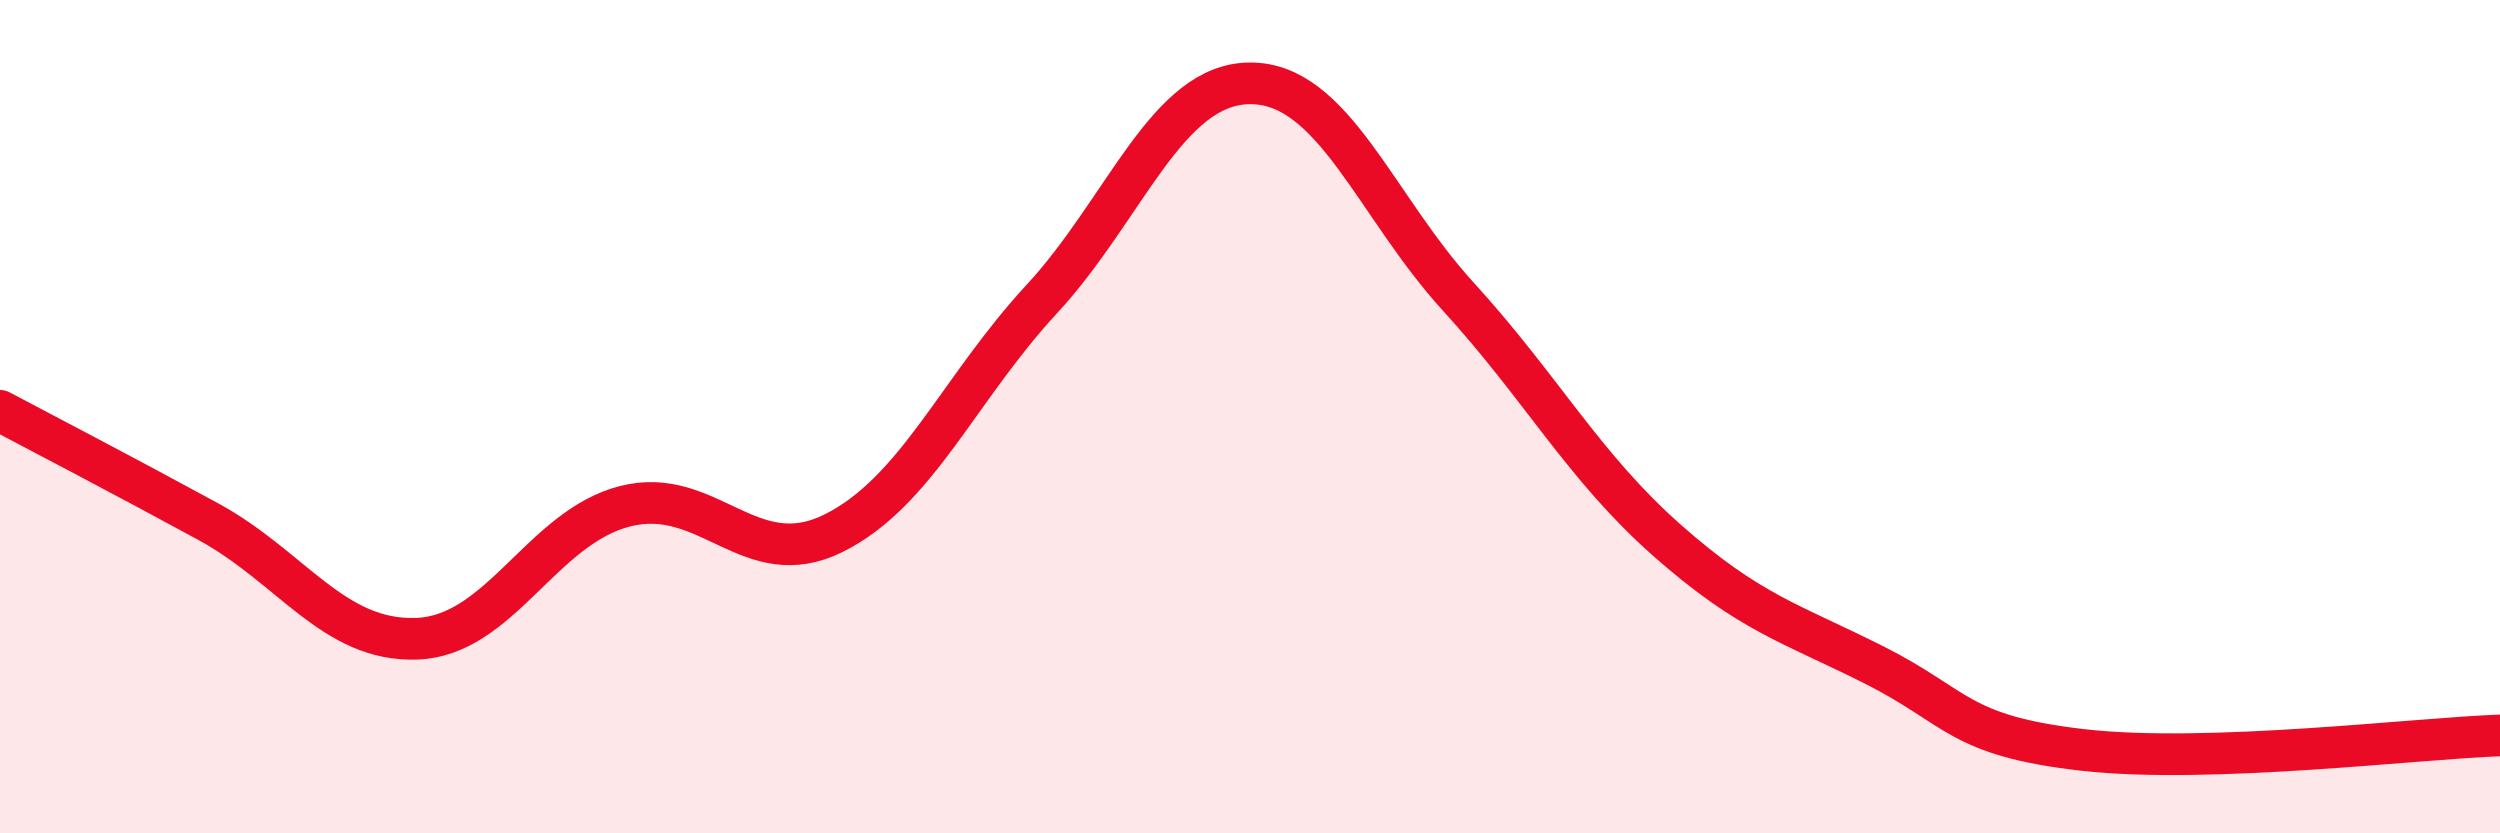 
    <svg width="60" height="20" viewBox="0 0 60 20" xmlns="http://www.w3.org/2000/svg">
      <path
        d="M 0,9.86 C 1,10.39 3,11.43 5,12.52 C 7,13.61 8,15.4 10,15.33 C 12,15.26 13,12.66 15,12.15 C 17,11.64 18,13.79 20,12.8 C 22,11.81 23,9.34 25,7.18 C 27,5.02 28,2.01 30,2 C 32,1.99 33,4.93 35,7.12 C 37,9.31 38,11.19 40,12.96 C 42,14.73 43,14.96 45,15.97 C 47,16.98 47,17.66 50,18 C 53,18.34 58,17.72 60,17.65L60 20L0 20Z"
        fill="#EB0A25"
        opacity="0.1"
        stroke-linecap="round"
        stroke-linejoin="round"
      />
      <path
        d="M 0,9.86 C 1,10.39 3,11.43 5,12.52 C 7,13.61 8,15.4 10,15.33 C 12,15.26 13,12.66 15,12.15 C 17,11.64 18,13.79 20,12.8 C 22,11.81 23,9.34 25,7.18 C 27,5.02 28,2.01 30,2 C 32,1.99 33,4.93 35,7.12 C 37,9.31 38,11.19 40,12.96 C 42,14.73 43,14.96 45,15.97 C 47,16.98 47,17.66 50,18 C 53,18.34 58,17.72 60,17.65"
        stroke="#EB0A25"
        stroke-width="1"
        fill="none"
        stroke-linecap="round"
        stroke-linejoin="round"
      />
    </svg>
  